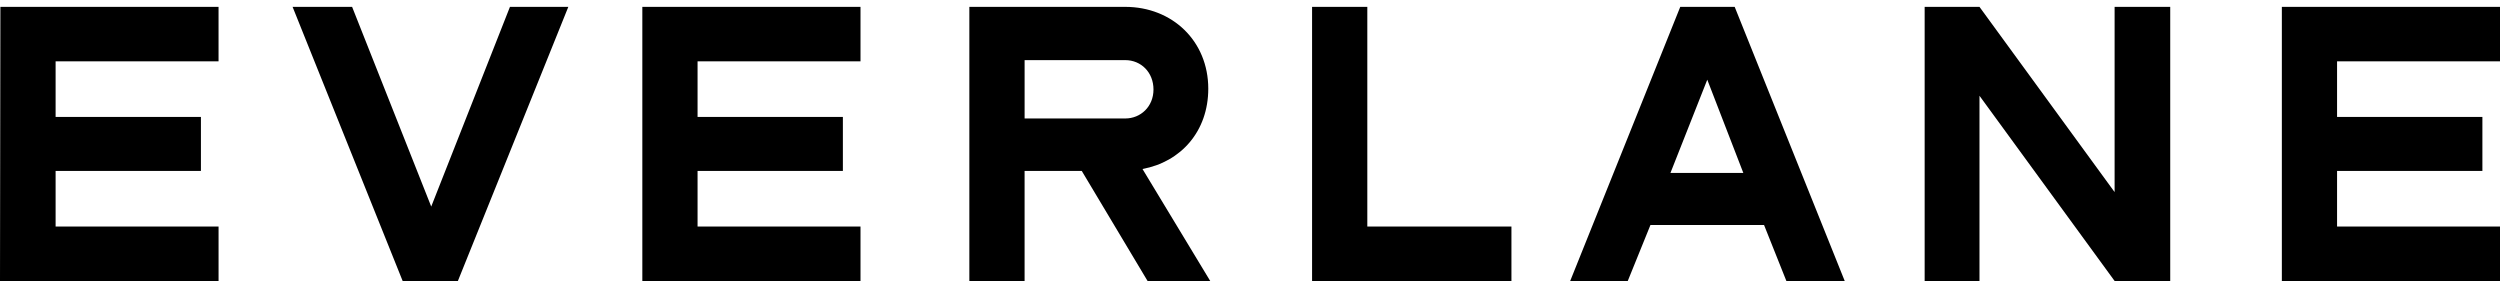<svg width="165" height="19" viewBox="0 0 165 19" fill="none" xmlns="http://www.w3.org/2000/svg">
<g clip-path="url(#clip0_4529_6875)">
<path d="M150.602 0.453V18.545H165V14.953H154.246V11.283H163.838V7.716H154.246V4.046H165V0.453H150.602ZM139.564 0.453V12.678L130.646 0.453H127.027V18.545H130.646V6.32L139.565 18.545H143.235V0.453H139.564ZM110.897 0.453L103.632 18.545H107.432L108.93 14.849H116.427L117.901 18.545H121.752L114.489 0.453H110.897ZM112.68 5.26L115.059 11.412H110.25L112.68 5.26ZM86.597 0.453V18.545H99.755V14.953H90.243V0.453H86.597ZM67.624 3.968V7.819H74.268C75.277 7.819 76.13 7.043 76.13 5.906C76.13 4.769 75.303 3.968 74.268 3.968H67.624ZM75.74 18.545L71.397 11.283H67.623V18.545H63.977V0.453H74.265C77.367 0.453 79.746 2.703 79.746 5.854C79.746 8.671 77.936 10.687 75.404 11.153L79.875 18.545H75.739H75.74ZM42.394 0.453V18.545H56.793V14.953H46.039V11.283H55.63V7.716H46.039V4.046H56.793V0.453H42.394ZM33.657 0.453L28.461 13.634L23.239 0.453H19.311L26.575 18.545H30.22L37.509 0.453H33.657ZM0.026 0.453L0 18.545H14.425V14.953H3.67V11.283H13.261V7.716H3.67V4.046H14.424V0.453H0.026Z" fill="black"/>
</g>
<defs>
<clipPath id="clip0_4529_6875">
<rect width="165" height="18.092" fill="white" transform="translate(0 0.453)"/>
</clipPath>
</defs>
</svg>
